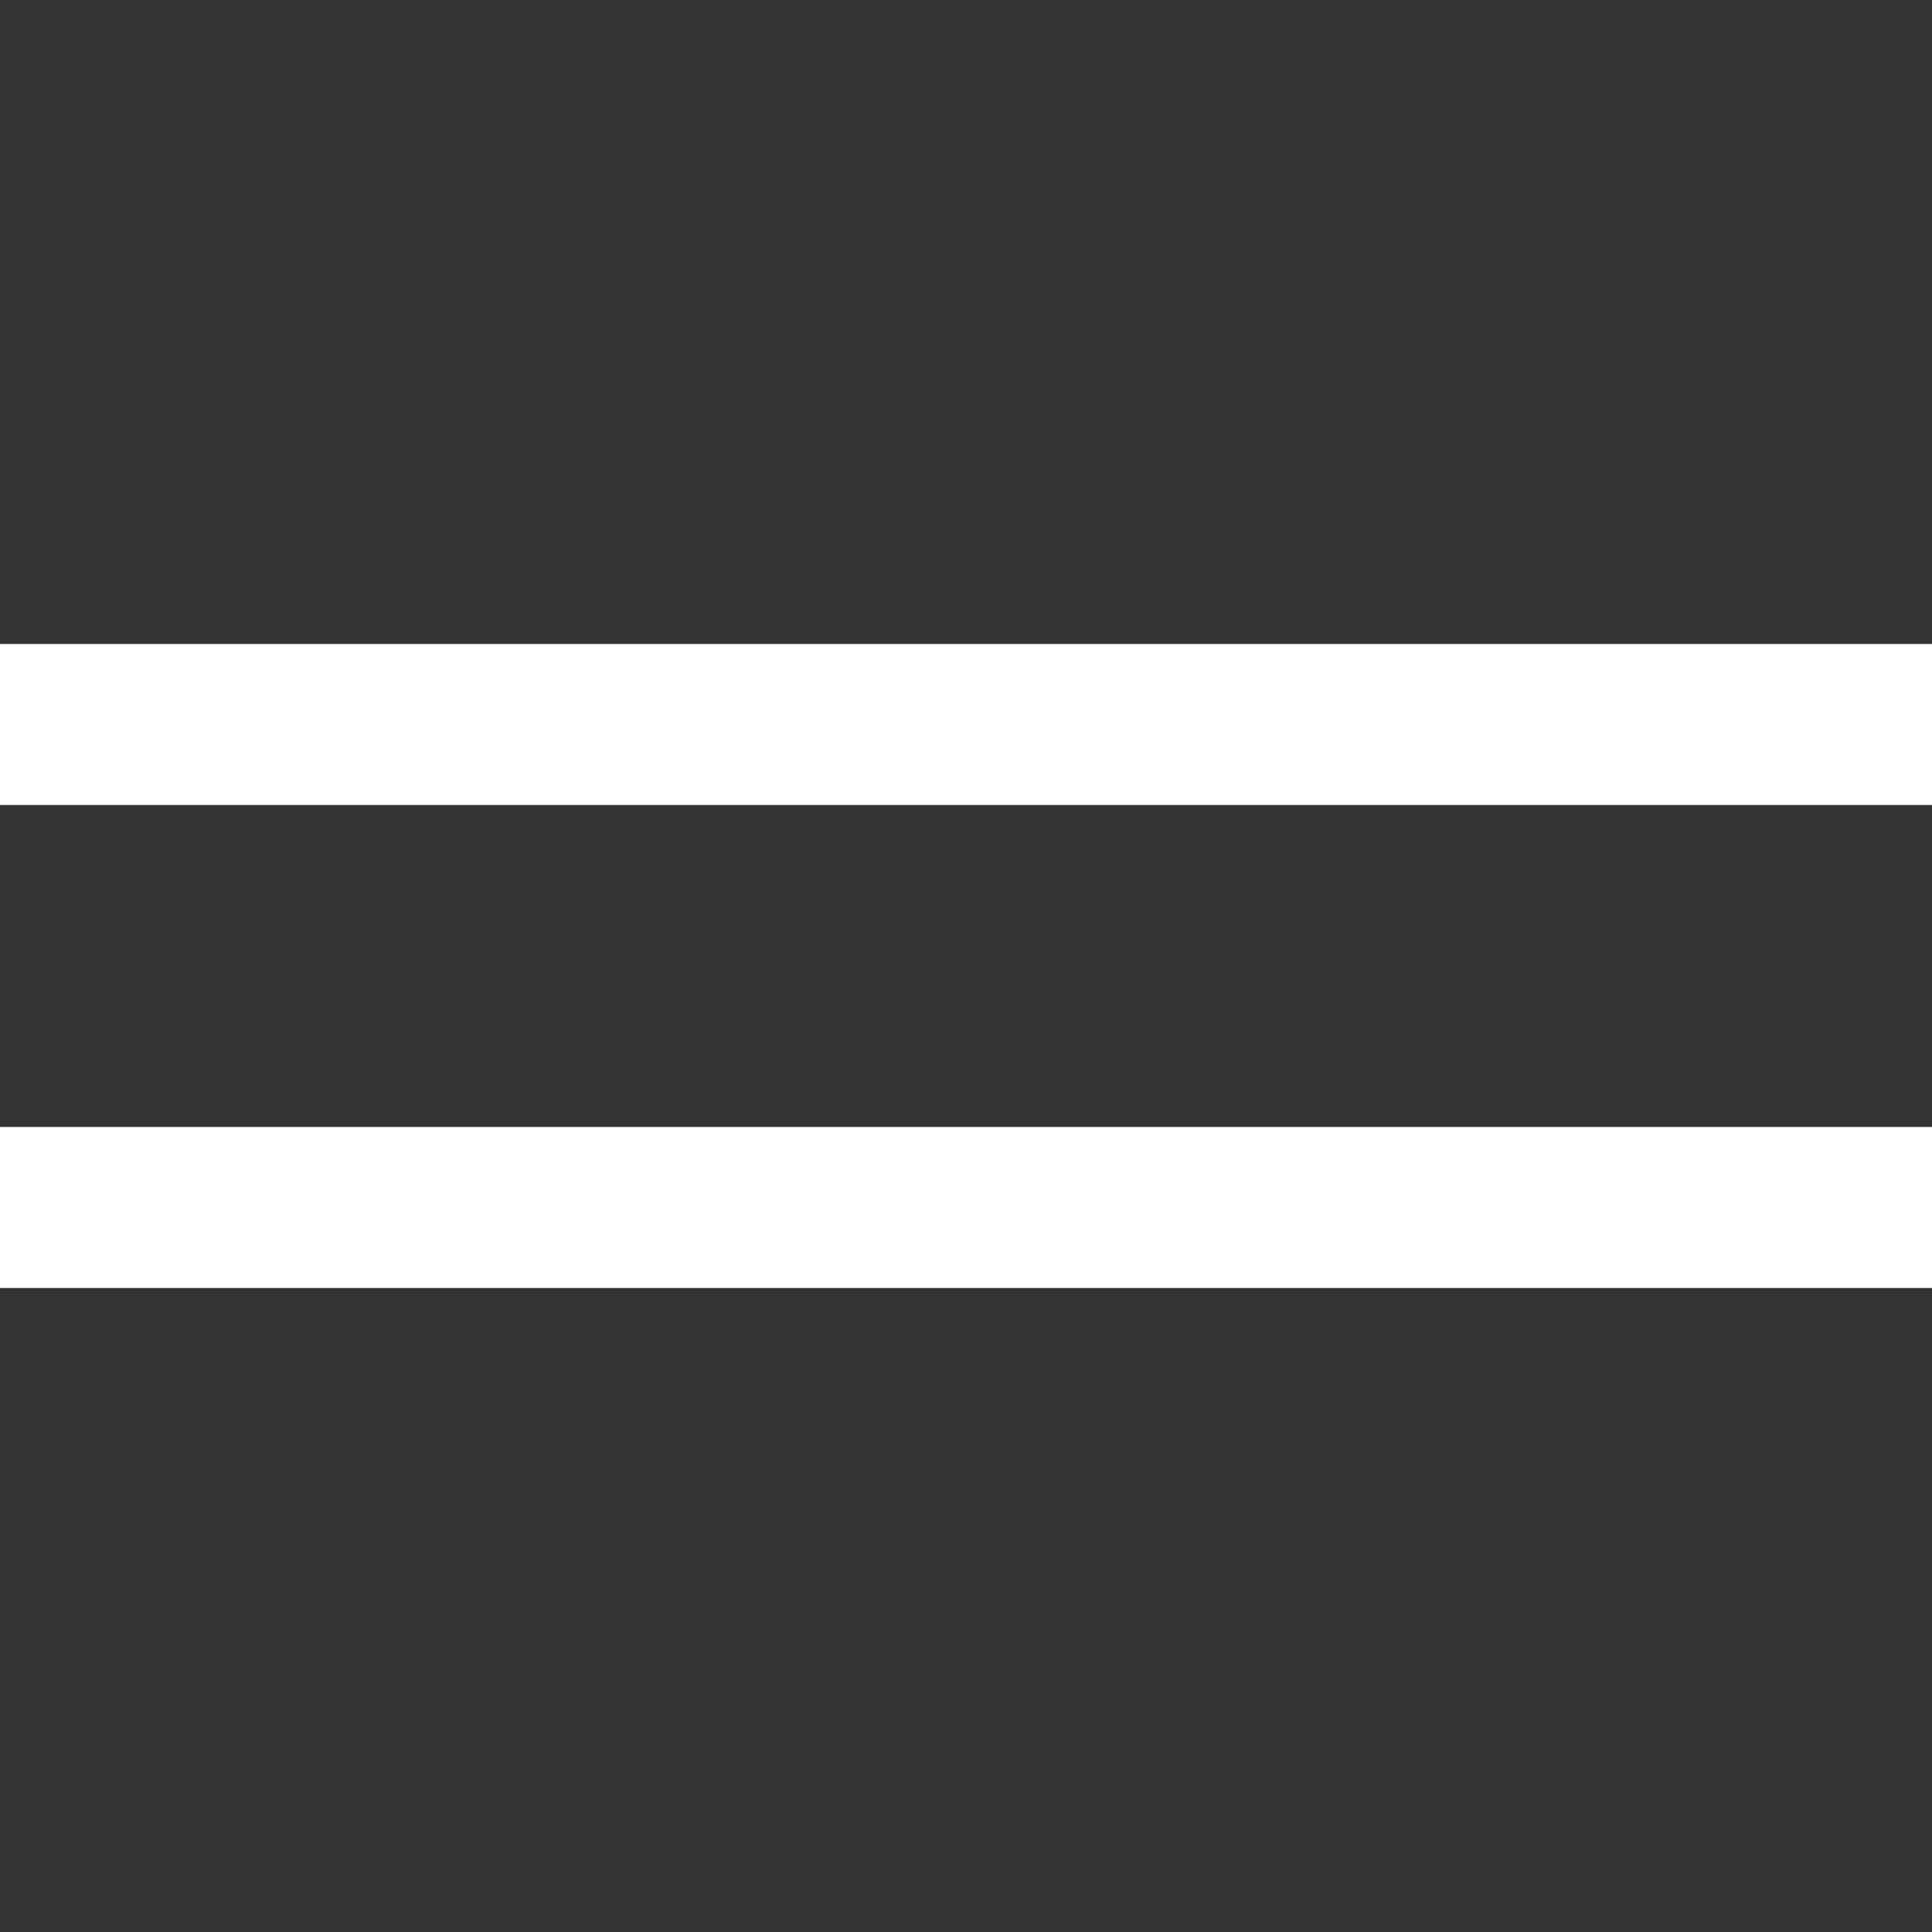 <?xml version="1.0" encoding="UTF-8"?> <svg xmlns="http://www.w3.org/2000/svg" width="24" height="24" viewBox="0 0 24 24" fill="none"><rect x="0" y="0" width="24" height="24" fill="#333333" stroke="none"/><path d="M0 9H24" stroke="white" stroke-width="2"></path><path d="M0 15H24" stroke="white" stroke-width="2"></path></svg> 